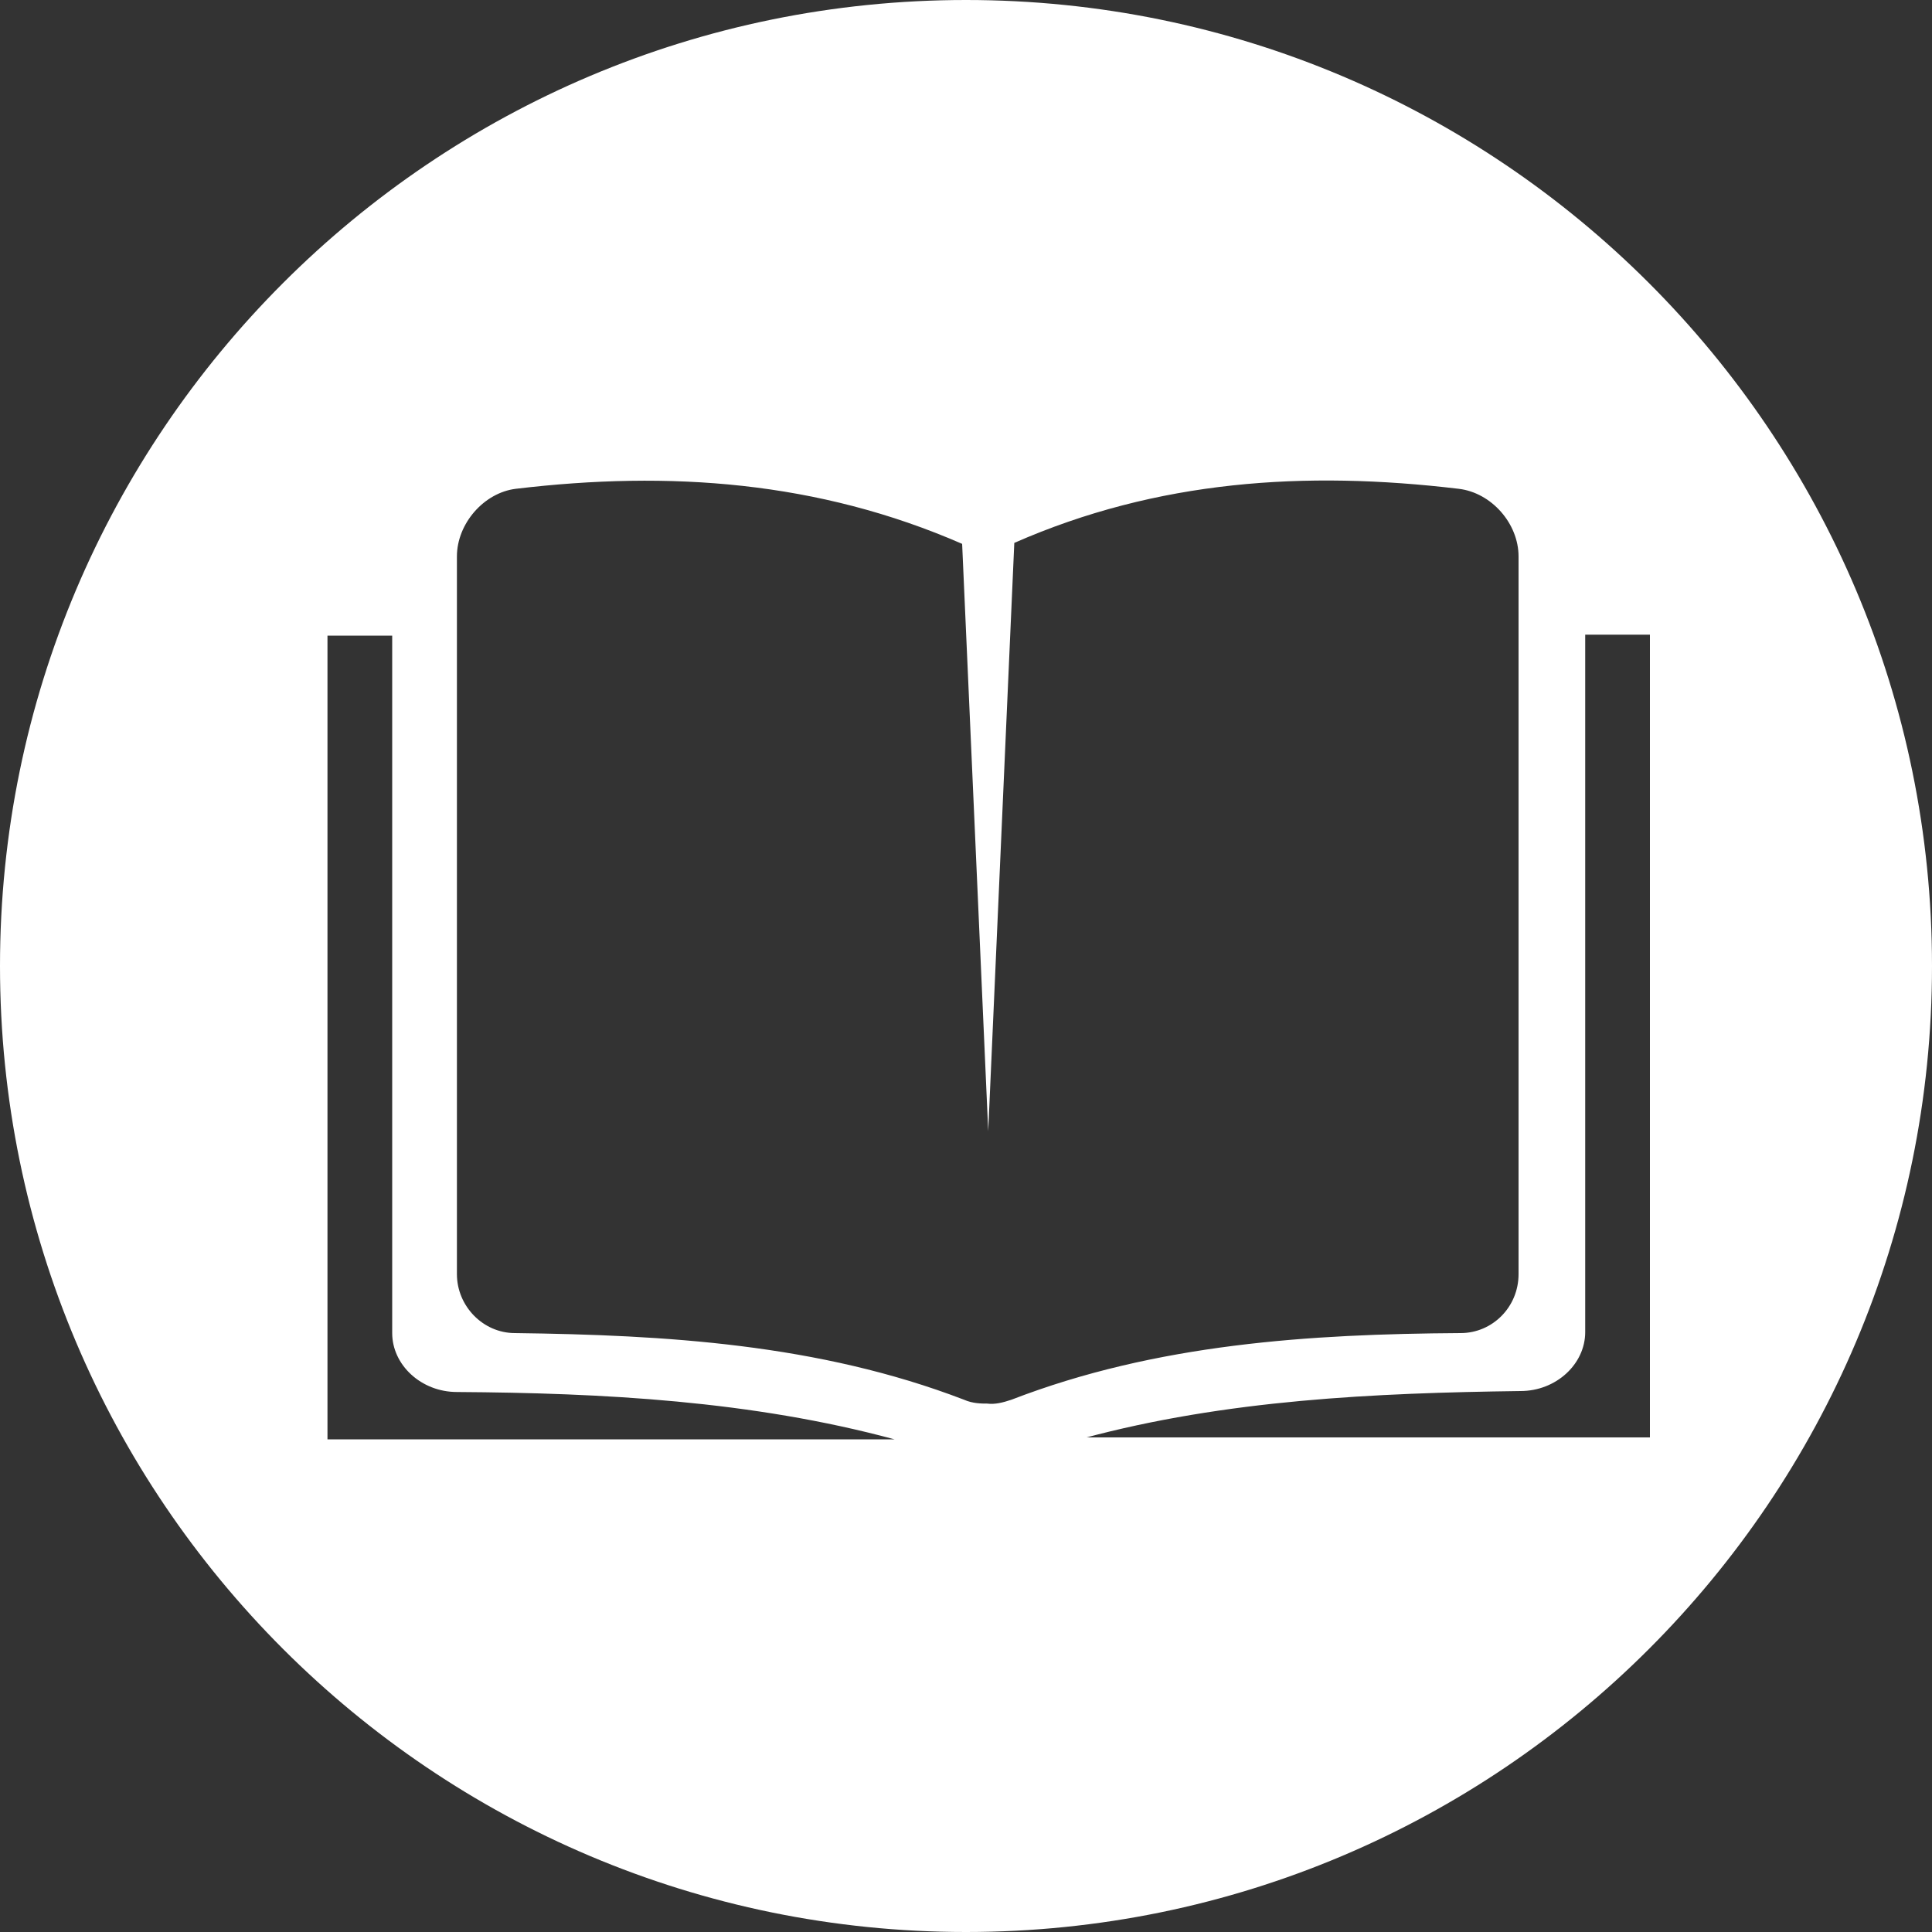 <?xml version="1.0" encoding="UTF-8"?>
<svg id="_レイヤー_1" data-name="レイヤー 1" xmlns="http://www.w3.org/2000/svg" viewBox="0 0 20 20">
  <rect x="0" y="0" width="20" height="20" fill="#333333" stroke="none"/>
  <defs>
    <style>
      .cls-1 {
        fill: #fff;
        stroke-width: 0px;
      }
    </style>
  </defs>
  <path class="cls-1" d="M10,0C4.48,0,0,4.48,0,10s4.48,10,10,10,10-4.48,10-10S15.52,0,10,0ZM3.39,14.89V6.58h.67v7.22c0,.33.3.61.67.61,1.51.01,3.05.09,4.53.49H3.39ZM10.23,14.53c-.07,0-.16,0-.25-.04-1.51-.58-3.1-.67-4.65-.69-.33,0-.6-.28-.6-.61v-7.43c0-.34.28-.66.61-.7,1.59-.19,3.13-.08,4.62.57l.27,6.08.27-6.09c1.48-.65,3.01-.75,4.6-.56.34.04.62.36.62.7v7.43c0,.34-.27.61-.6.61-1.56.01-3.15.11-4.65.69-.09.03-.17.05-.25.04ZM11.21,14.89c1.48-.4,3.02-.47,4.53-.49.37,0,.67-.28.67-.61v-7.22h.67v8.31h-5.87Z"/>
</svg>